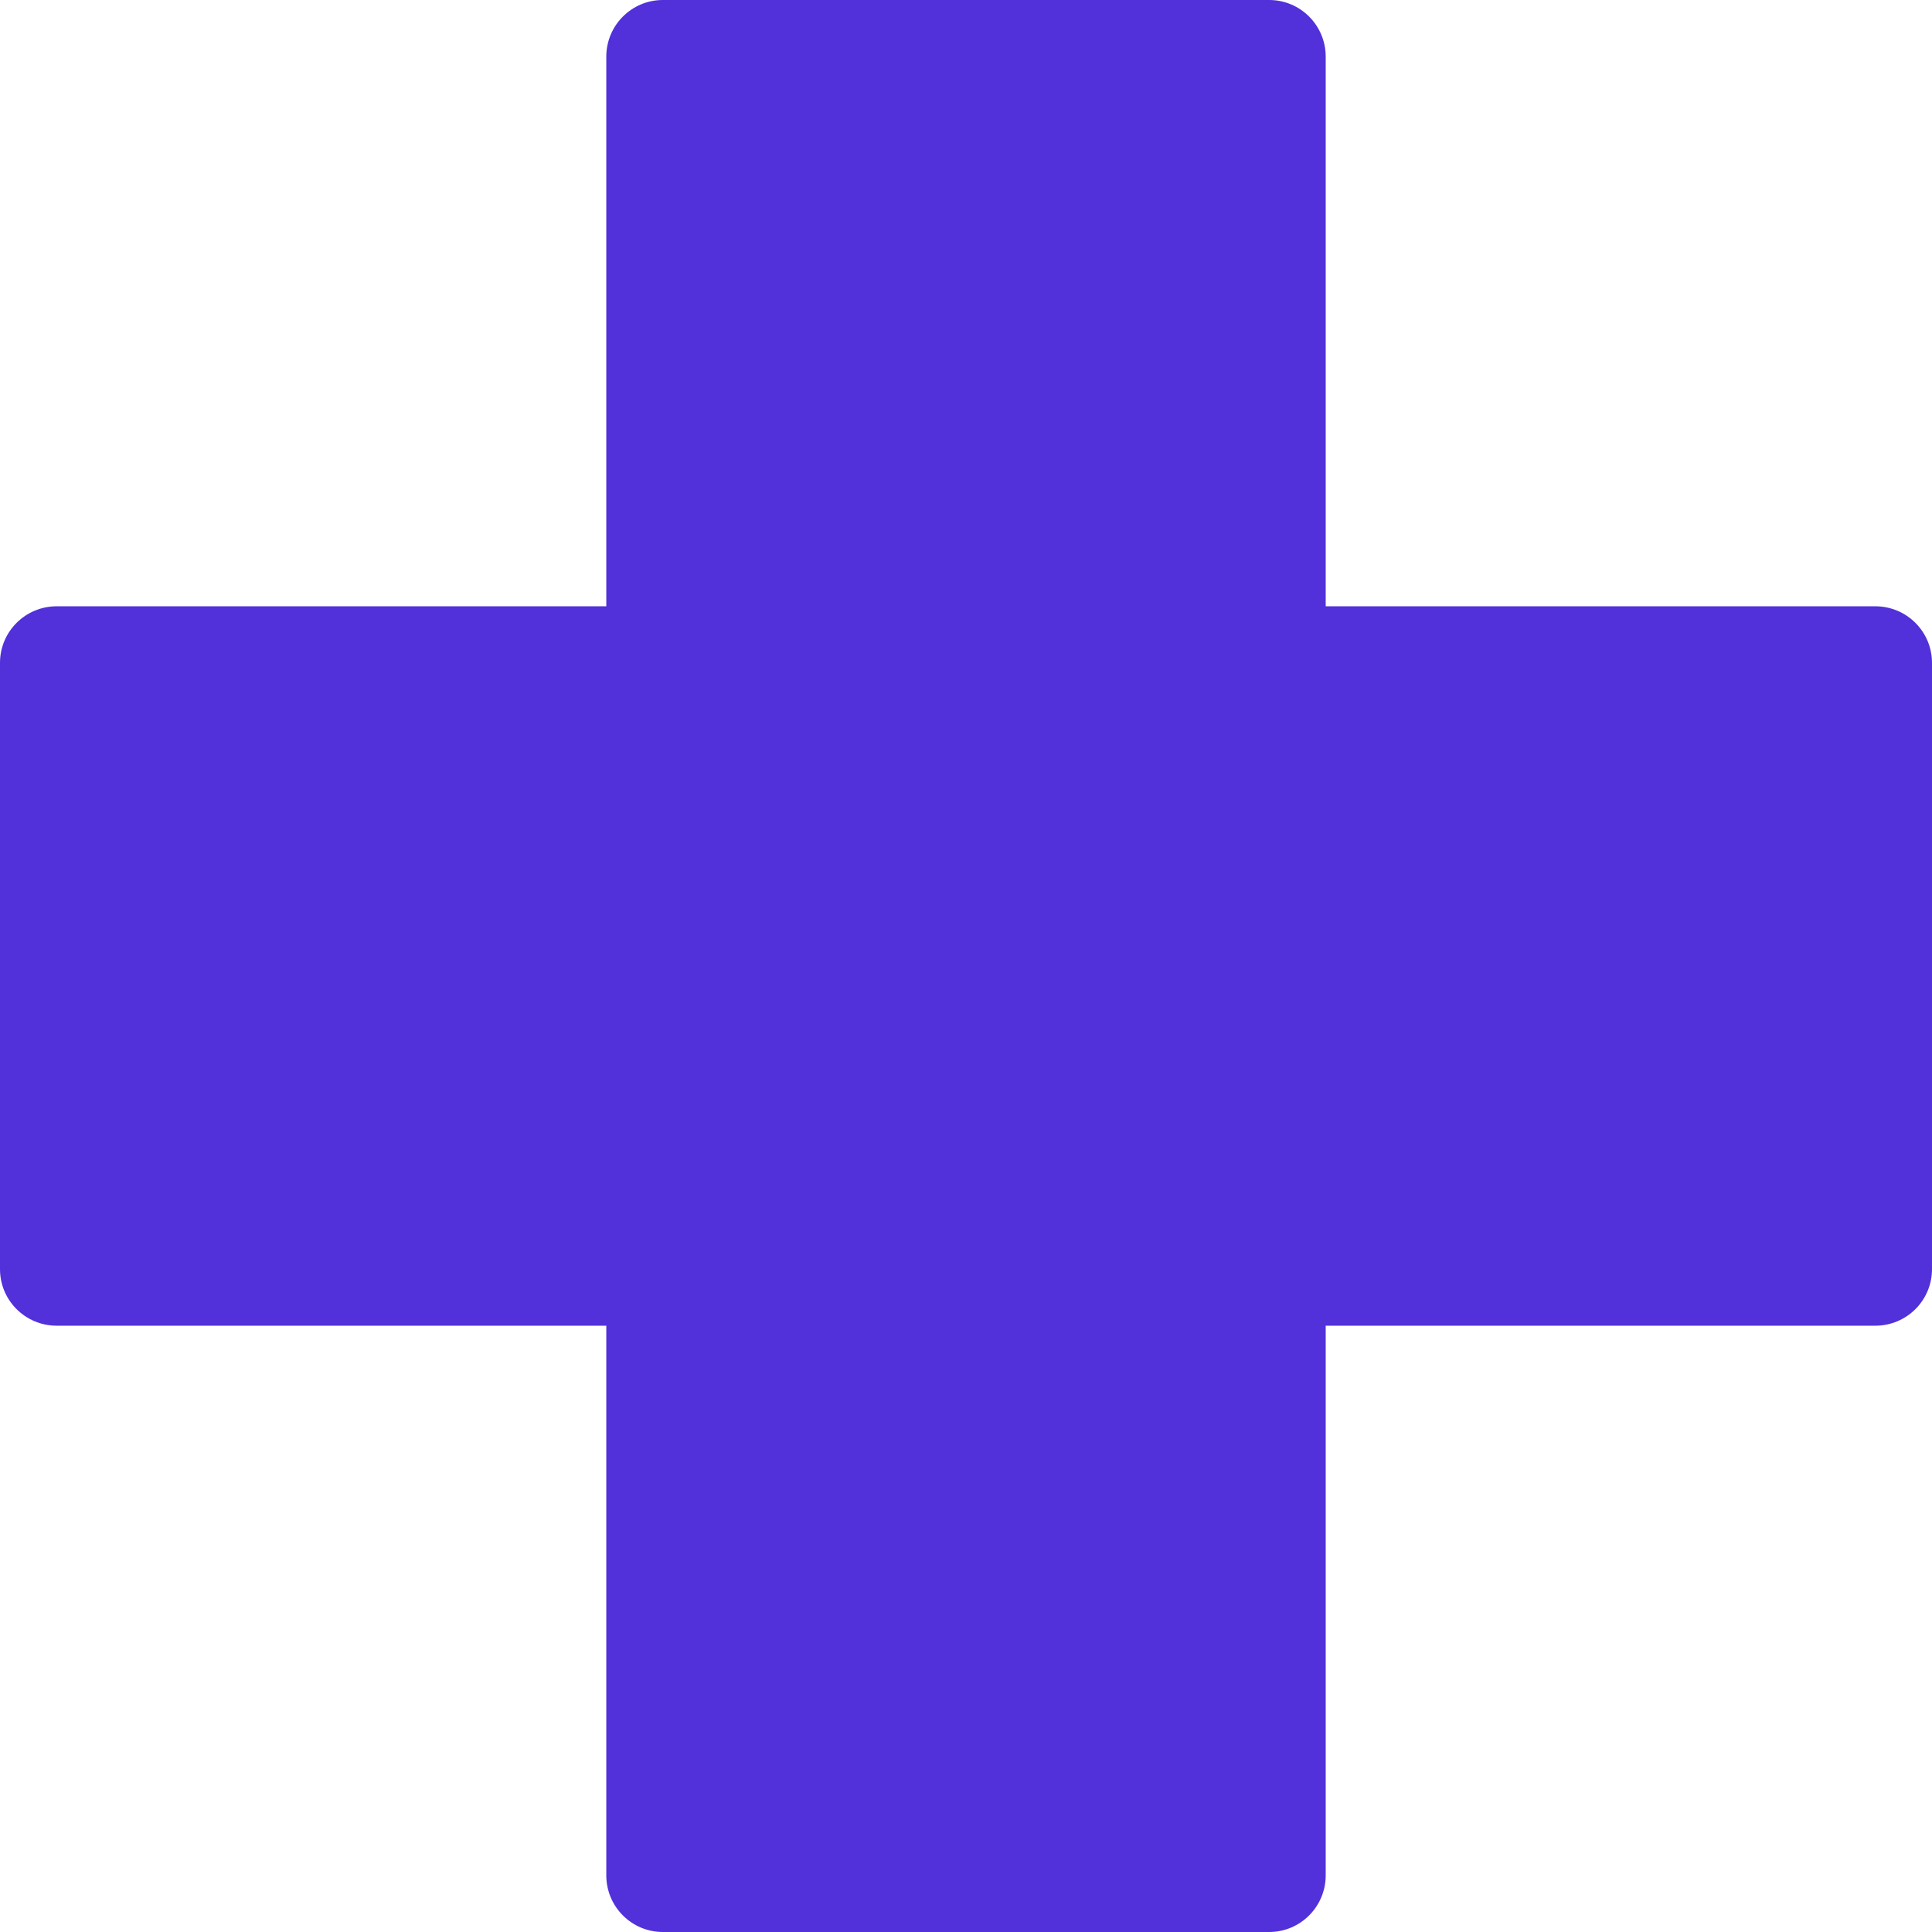 <svg width="22" height="22" viewBox="0 0 22 22" fill="none" xmlns="http://www.w3.org/2000/svg">
<path d="M14.452 22H7.548C7.192 22 6.904 21.711 6.904 21.355V15.096H0.645C0.289 15.096 0 14.808 0 14.452V7.548C0 7.192 0.289 6.904 0.645 6.904H6.904V0.645C6.904 0.289 7.192 0 7.548 0H14.452C14.808 0 15.096 0.289 15.096 0.645V6.904H21.355C21.711 6.904 22 7.192 22 7.548V14.452C22 14.808 21.711 15.096 21.355 15.096H15.096V21.355C15.096 21.711 14.808 22 14.452 22Z" fill="#5230DA"/>
</svg>

